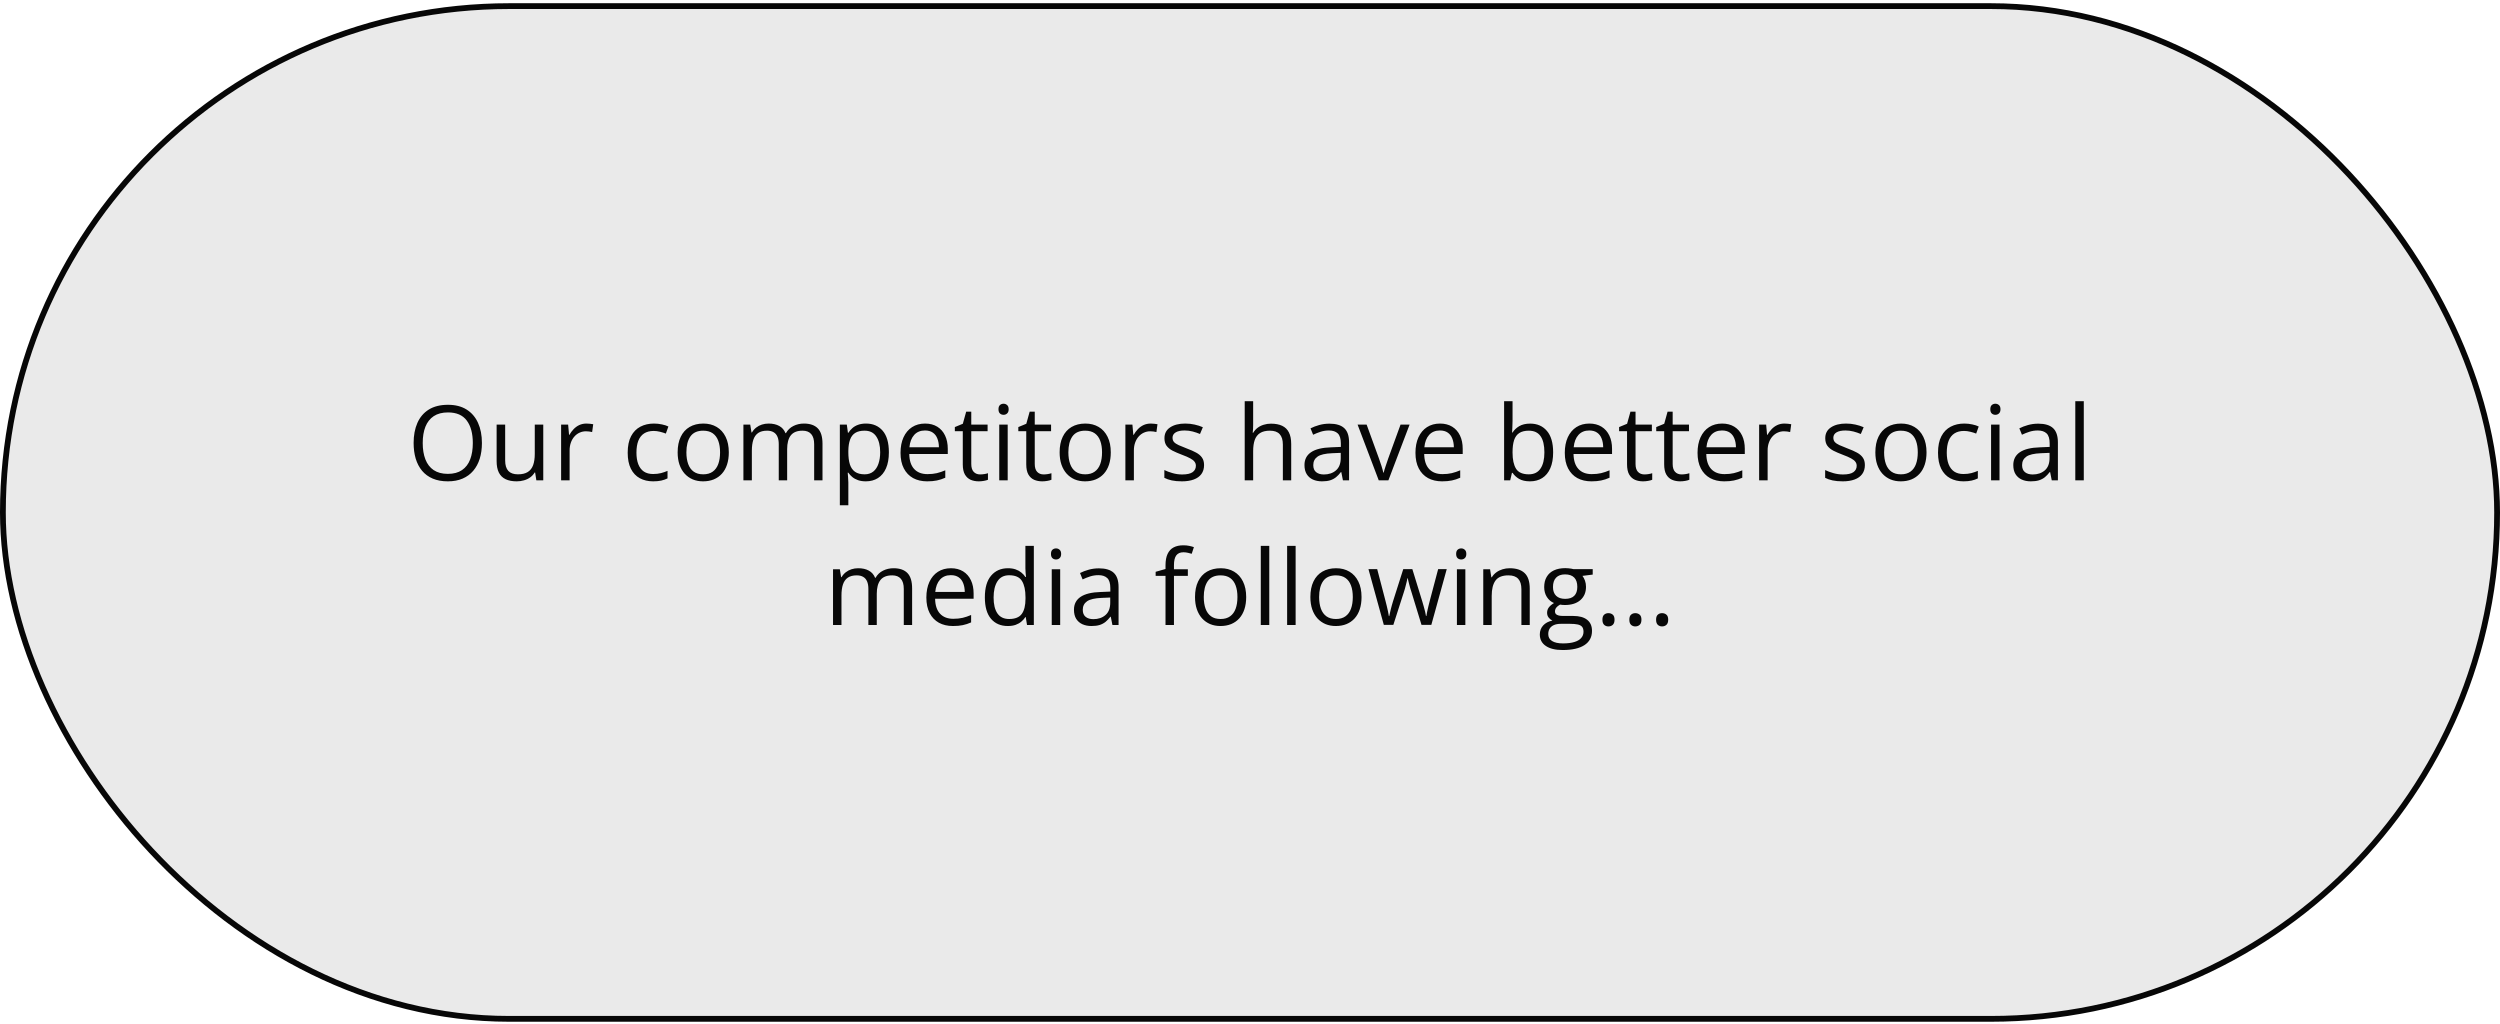 <?xml version="1.0" encoding="UTF-8"?> <svg xmlns="http://www.w3.org/2000/svg" width="432" height="177" viewBox="0 0 432 177" fill="none"> <rect x="0.5" y="1.057" width="431" height="175" rx="87.5" fill="#EAEAEA" stroke="#070707"></rect> <path d="M83.276 76.558C83.276 77.548 83.15 78.45 82.898 79.265C82.647 80.073 82.272 80.77 81.773 81.356C81.281 81.936 80.669 82.385 79.936 82.701C79.204 83.018 78.355 83.176 77.388 83.176C76.392 83.176 75.522 83.018 74.777 82.701C74.039 82.385 73.424 81.934 72.932 81.348C72.445 80.762 72.079 80.061 71.833 79.247C71.593 78.433 71.473 77.53 71.473 76.54C71.473 75.228 71.689 74.076 72.123 73.086C72.557 72.096 73.213 71.325 74.092 70.774C74.977 70.224 76.084 69.948 77.414 69.948C78.686 69.948 79.755 70.221 80.622 70.766C81.495 71.311 82.154 72.078 82.6 73.068C83.051 74.053 83.276 75.216 83.276 76.558ZM73.046 76.558C73.046 77.647 73.201 78.591 73.512 79.388C73.822 80.185 74.297 80.8 74.936 81.233C75.58 81.667 76.397 81.884 77.388 81.884C78.384 81.884 79.198 81.667 79.831 81.233C80.47 80.8 80.941 80.185 81.246 79.388C81.551 78.591 81.703 77.647 81.703 76.558C81.703 74.899 81.355 73.605 80.657 72.673C79.966 71.735 78.885 71.267 77.414 71.267C76.418 71.267 75.598 71.481 74.953 71.908C74.309 72.336 73.828 72.945 73.512 73.736C73.201 74.522 73.046 75.462 73.046 76.558ZM93.876 73.367V83H92.681L92.47 81.647H92.391C92.191 81.981 91.934 82.262 91.617 82.49C91.301 82.719 90.943 82.889 90.545 83C90.152 83.117 89.733 83.176 89.288 83.176C88.526 83.176 87.888 83.053 87.372 82.807C86.856 82.561 86.467 82.18 86.203 81.664C85.945 81.148 85.816 80.486 85.816 79.678V73.367H87.293V79.572C87.293 80.375 87.475 80.976 87.838 81.374C88.201 81.767 88.755 81.963 89.499 81.963C90.214 81.963 90.782 81.828 91.204 81.559C91.632 81.289 91.939 80.894 92.127 80.372C92.314 79.845 92.408 79.2 92.408 78.439V73.367H93.876ZM101.338 73.191C101.531 73.191 101.733 73.203 101.944 73.227C102.155 73.244 102.343 73.27 102.507 73.306L102.322 74.659C102.164 74.618 101.988 74.586 101.795 74.562C101.602 74.539 101.42 74.527 101.25 74.527C100.863 74.527 100.497 74.606 100.151 74.765C99.811 74.917 99.513 75.14 99.255 75.433C98.997 75.72 98.795 76.068 98.648 76.478C98.502 76.883 98.429 77.334 98.429 77.832V83H96.961V73.367H98.174L98.332 75.143H98.394C98.593 74.785 98.833 74.46 99.114 74.167C99.395 73.868 99.721 73.631 100.09 73.455C100.465 73.279 100.881 73.191 101.338 73.191ZM112.86 83.176C111.993 83.176 111.229 82.997 110.566 82.64C109.904 82.282 109.389 81.737 109.02 81.005C108.65 80.272 108.466 79.35 108.466 78.236C108.466 77.07 108.659 76.118 109.046 75.38C109.438 74.636 109.978 74.085 110.663 73.728C111.349 73.37 112.128 73.191 113.001 73.191C113.481 73.191 113.944 73.241 114.39 73.341C114.841 73.435 115.21 73.555 115.497 73.701L115.058 74.923C114.765 74.806 114.425 74.7 114.038 74.606C113.657 74.513 113.3 74.466 112.966 74.466C112.298 74.466 111.741 74.609 111.296 74.897C110.856 75.184 110.525 75.606 110.303 76.162C110.086 76.719 109.978 77.404 109.978 78.219C109.978 78.998 110.083 79.663 110.294 80.214C110.511 80.765 110.83 81.186 111.252 81.48C111.68 81.767 112.213 81.91 112.852 81.91C113.361 81.91 113.821 81.857 114.231 81.752C114.642 81.641 115.014 81.512 115.348 81.365V82.666C115.025 82.83 114.665 82.956 114.267 83.044C113.874 83.132 113.405 83.176 112.86 83.176ZM125.938 78.166C125.938 78.957 125.836 79.663 125.631 80.284C125.426 80.905 125.13 81.43 124.743 81.857C124.356 82.285 123.888 82.613 123.337 82.842C122.792 83.064 122.174 83.176 121.482 83.176C120.838 83.176 120.246 83.064 119.707 82.842C119.174 82.613 118.711 82.285 118.318 81.857C117.932 81.43 117.63 80.905 117.413 80.284C117.202 79.663 117.097 78.957 117.097 78.166C117.097 77.111 117.275 76.215 117.633 75.477C117.99 74.732 118.5 74.167 119.162 73.78C119.83 73.388 120.624 73.191 121.544 73.191C122.423 73.191 123.19 73.388 123.847 73.78C124.509 74.173 125.021 74.741 125.385 75.485C125.754 76.224 125.938 77.117 125.938 78.166ZM118.608 78.166C118.608 78.939 118.711 79.61 118.916 80.179C119.121 80.747 119.438 81.186 119.865 81.497C120.293 81.808 120.844 81.963 121.518 81.963C122.186 81.963 122.733 81.808 123.161 81.497C123.595 81.186 123.914 80.747 124.119 80.179C124.324 79.61 124.427 78.939 124.427 78.166C124.427 77.398 124.324 76.736 124.119 76.18C123.914 75.617 123.598 75.184 123.17 74.879C122.742 74.574 122.188 74.422 121.509 74.422C120.507 74.422 119.771 74.753 119.303 75.415C118.84 76.077 118.608 76.994 118.608 78.166ZM138.92 73.191C139.98 73.191 140.78 73.47 141.319 74.026C141.858 74.577 142.128 75.465 142.128 76.689V83H140.687V76.76C140.687 75.981 140.517 75.397 140.177 75.011C139.843 74.618 139.345 74.422 138.683 74.422C137.751 74.422 137.074 74.691 136.652 75.231C136.23 75.769 136.02 76.564 136.02 77.612V83H134.569V76.76C134.569 76.238 134.493 75.805 134.341 75.459C134.194 75.113 133.972 74.856 133.673 74.686C133.38 74.51 133.008 74.422 132.557 74.422C131.918 74.422 131.405 74.554 131.019 74.817C130.632 75.081 130.351 75.474 130.175 75.995C130.005 76.511 129.92 77.147 129.92 77.902V83H128.461V73.367H129.639L129.858 74.73H129.938C130.131 74.395 130.374 74.114 130.667 73.886C130.96 73.657 131.288 73.484 131.651 73.367C132.015 73.25 132.401 73.191 132.812 73.191C133.544 73.191 134.156 73.329 134.648 73.605C135.146 73.874 135.507 74.287 135.73 74.844H135.809C136.125 74.287 136.559 73.874 137.109 73.605C137.66 73.329 138.264 73.191 138.92 73.191ZM149.651 73.191C150.853 73.191 151.811 73.605 152.525 74.431C153.24 75.257 153.598 76.499 153.598 78.157C153.598 79.253 153.434 80.173 153.105 80.917C152.777 81.661 152.314 82.224 151.717 82.605C151.125 82.985 150.425 83.176 149.616 83.176C149.106 83.176 148.658 83.108 148.271 82.974C147.885 82.839 147.554 82.657 147.278 82.429C147.003 82.2 146.774 81.951 146.593 81.682H146.487C146.505 81.91 146.525 82.186 146.549 82.508C146.578 82.83 146.593 83.111 146.593 83.352V87.307H145.125V73.367H146.329L146.522 74.791H146.593C146.78 74.498 147.009 74.231 147.278 73.991C147.548 73.745 147.876 73.552 148.263 73.411C148.655 73.265 149.118 73.191 149.651 73.191ZM149.396 74.422C148.729 74.422 148.189 74.551 147.779 74.809C147.375 75.066 147.079 75.453 146.892 75.969C146.704 76.478 146.605 77.12 146.593 77.894V78.175C146.593 78.989 146.681 79.678 146.856 80.24C147.038 80.803 147.334 81.231 147.744 81.523C148.16 81.816 148.717 81.963 149.414 81.963C150.012 81.963 150.51 81.802 150.908 81.48C151.307 81.157 151.603 80.709 151.796 80.135C151.995 79.555 152.095 78.89 152.095 78.14C152.095 77.003 151.872 76.101 151.427 75.433C150.987 74.759 150.311 74.422 149.396 74.422ZM159.855 73.191C160.676 73.191 161.379 73.373 161.965 73.736C162.551 74.1 162.999 74.609 163.31 75.266C163.62 75.916 163.775 76.678 163.775 77.551V78.456H157.122C157.14 79.587 157.421 80.448 157.966 81.04C158.511 81.632 159.278 81.928 160.269 81.928C160.878 81.928 161.417 81.872 161.886 81.761C162.355 81.649 162.841 81.485 163.345 81.269V82.552C162.858 82.769 162.375 82.927 161.895 83.026C161.42 83.126 160.857 83.176 160.207 83.176C159.281 83.176 158.473 82.988 157.781 82.613C157.096 82.232 156.563 81.676 156.182 80.943C155.801 80.211 155.61 79.314 155.61 78.254C155.61 77.217 155.783 76.32 156.129 75.564C156.48 74.803 156.973 74.217 157.605 73.807C158.244 73.397 158.994 73.191 159.855 73.191ZM159.838 74.387C159.059 74.387 158.438 74.642 157.975 75.151C157.512 75.661 157.236 76.373 157.148 77.287H162.246C162.24 76.713 162.149 76.209 161.974 75.775C161.804 75.336 161.543 74.996 161.191 74.756C160.84 74.51 160.389 74.387 159.838 74.387ZM169.365 81.981C169.605 81.981 169.852 81.96 170.104 81.919C170.355 81.878 170.561 81.828 170.719 81.769V82.903C170.549 82.98 170.312 83.044 170.007 83.097C169.708 83.149 169.415 83.176 169.128 83.176C168.618 83.176 168.155 83.088 167.739 82.912C167.323 82.731 166.989 82.426 166.737 81.998C166.491 81.57 166.368 80.978 166.368 80.223V74.51H164.997V73.798L166.377 73.227L166.957 71.135H167.836V73.367H170.657V74.51H167.836V80.179C167.836 80.782 167.974 81.233 168.249 81.532C168.53 81.831 168.902 81.981 169.365 81.981ZM174.129 73.367V83H172.67V73.367H174.129ZM173.417 69.764C173.657 69.764 173.862 69.843 174.032 70.001C174.208 70.153 174.296 70.394 174.296 70.722C174.296 71.044 174.208 71.284 174.032 71.442C173.862 71.601 173.657 71.68 173.417 71.68C173.165 71.68 172.954 71.601 172.784 71.442C172.62 71.284 172.538 71.044 172.538 70.722C172.538 70.394 172.62 70.153 172.784 70.001C172.954 69.843 173.165 69.764 173.417 69.764ZM180.334 81.981C180.574 81.981 180.82 81.96 181.072 81.919C181.324 81.878 181.529 81.828 181.688 81.769V82.903C181.518 82.98 181.28 83.044 180.976 83.097C180.677 83.149 180.384 83.176 180.097 83.176C179.587 83.176 179.124 83.088 178.708 82.912C178.292 82.731 177.958 82.426 177.706 81.998C177.46 81.57 177.337 80.978 177.337 80.223V74.51H175.966V73.798L177.346 73.227L177.926 71.135H178.805V73.367H181.626V74.51H178.805V80.179C178.805 80.782 178.942 81.233 179.218 81.532C179.499 81.831 179.871 81.981 180.334 81.981ZM191.944 78.166C191.944 78.957 191.842 79.663 191.637 80.284C191.432 80.905 191.136 81.43 190.749 81.857C190.362 82.285 189.894 82.613 189.343 82.842C188.798 83.064 188.18 83.176 187.488 83.176C186.844 83.176 186.252 83.064 185.713 82.842C185.18 82.613 184.717 82.285 184.324 81.857C183.938 81.43 183.636 80.905 183.419 80.284C183.208 79.663 183.103 78.957 183.103 78.166C183.103 77.111 183.281 76.215 183.639 75.477C183.996 74.732 184.506 74.167 185.168 73.78C185.836 73.388 186.63 73.191 187.55 73.191C188.429 73.191 189.196 73.388 189.853 73.78C190.515 74.173 191.027 74.741 191.391 75.485C191.76 76.224 191.944 77.117 191.944 78.166ZM184.614 78.166C184.614 78.939 184.717 79.61 184.922 80.179C185.127 80.747 185.443 81.186 185.871 81.497C186.299 81.808 186.85 81.963 187.523 81.963C188.191 81.963 188.739 81.808 189.167 81.497C189.601 81.186 189.92 80.747 190.125 80.179C190.33 79.61 190.433 78.939 190.433 78.166C190.433 77.398 190.33 76.736 190.125 76.18C189.92 75.617 189.604 75.184 189.176 74.879C188.748 74.574 188.194 74.422 187.515 74.422C186.513 74.422 185.777 74.753 185.309 75.415C184.846 76.077 184.614 76.994 184.614 78.166ZM198.844 73.191C199.037 73.191 199.239 73.203 199.45 73.227C199.661 73.244 199.849 73.27 200.013 73.306L199.828 74.659C199.67 74.618 199.494 74.586 199.301 74.562C199.107 74.539 198.926 74.527 198.756 74.527C198.369 74.527 198.003 74.606 197.657 74.765C197.317 74.917 197.019 75.14 196.761 75.433C196.503 75.72 196.301 76.068 196.154 76.478C196.008 76.883 195.935 77.334 195.935 77.832V83H194.467V73.367H195.68L195.838 75.143H195.899C196.099 74.785 196.339 74.46 196.62 74.167C196.901 73.868 197.227 73.631 197.596 73.455C197.971 73.279 198.387 73.191 198.844 73.191ZM208.063 80.363C208.063 80.978 207.908 81.497 207.598 81.919C207.293 82.335 206.854 82.648 206.279 82.859C205.711 83.07 205.031 83.176 204.24 83.176C203.566 83.176 202.983 83.123 202.491 83.018C201.999 82.912 201.568 82.763 201.199 82.569V81.225C201.592 81.418 202.061 81.594 202.605 81.752C203.15 81.91 203.707 81.989 204.275 81.989C205.107 81.989 205.711 81.855 206.086 81.585C206.461 81.315 206.648 80.949 206.648 80.486C206.648 80.223 206.572 79.991 206.42 79.792C206.273 79.587 206.024 79.391 205.673 79.203C205.321 79.01 204.835 78.799 204.214 78.57C203.599 78.336 203.065 78.105 202.614 77.876C202.169 77.642 201.823 77.357 201.577 77.023C201.337 76.689 201.217 76.256 201.217 75.723C201.217 74.908 201.545 74.284 202.201 73.851C202.863 73.411 203.73 73.191 204.803 73.191C205.383 73.191 205.925 73.25 206.429 73.367C206.938 73.478 207.413 73.631 207.853 73.824L207.36 74.993C206.962 74.823 206.537 74.68 206.086 74.562C205.635 74.445 205.175 74.387 204.706 74.387C204.032 74.387 203.514 74.498 203.15 74.721C202.793 74.943 202.614 75.248 202.614 75.635C202.614 75.934 202.696 76.18 202.86 76.373C203.03 76.566 203.3 76.748 203.669 76.918C204.038 77.088 204.524 77.287 205.128 77.516C205.731 77.738 206.253 77.97 206.692 78.21C207.132 78.444 207.469 78.731 207.703 79.071C207.943 79.405 208.063 79.836 208.063 80.363ZM216.545 69.324V73.411C216.545 73.645 216.539 73.883 216.527 74.123C216.516 74.357 216.495 74.574 216.466 74.773H216.563C216.762 74.434 217.014 74.149 217.318 73.921C217.629 73.686 217.98 73.511 218.373 73.394C218.766 73.27 219.182 73.209 219.621 73.209C220.395 73.209 221.039 73.332 221.555 73.578C222.076 73.824 222.466 74.205 222.724 74.721C222.987 75.236 223.119 75.904 223.119 76.725V83H221.678V76.821C221.678 76.019 221.493 75.418 221.124 75.019C220.761 74.621 220.201 74.422 219.445 74.422C218.73 74.422 218.159 74.56 217.731 74.835C217.31 75.105 217.005 75.503 216.817 76.03C216.636 76.558 216.545 77.202 216.545 77.964V83H215.086V69.324H216.545ZM229.729 73.209C230.877 73.209 231.729 73.467 232.286 73.982C232.843 74.498 233.121 75.321 233.121 76.452V83H232.058L231.776 81.576H231.706C231.437 81.928 231.155 82.224 230.862 82.464C230.569 82.698 230.229 82.877 229.843 83C229.462 83.117 228.993 83.176 228.437 83.176C227.851 83.176 227.329 83.073 226.872 82.868C226.421 82.663 226.063 82.353 225.8 81.936C225.542 81.52 225.413 80.993 225.413 80.355C225.413 79.394 225.794 78.655 226.556 78.14C227.317 77.624 228.478 77.343 230.036 77.296L231.697 77.226V76.637C231.697 75.805 231.519 75.222 231.161 74.888C230.804 74.554 230.3 74.387 229.649 74.387C229.146 74.387 228.665 74.46 228.208 74.606C227.751 74.753 227.317 74.926 226.907 75.125L226.459 74.018C226.893 73.795 227.391 73.605 227.953 73.446C228.516 73.288 229.107 73.209 229.729 73.209ZM231.68 78.254L230.212 78.315C229.011 78.362 228.164 78.559 227.672 78.904C227.18 79.25 226.934 79.739 226.934 80.372C226.934 80.923 227.101 81.33 227.435 81.594C227.769 81.857 228.211 81.989 228.762 81.989C229.617 81.989 230.317 81.752 230.862 81.277C231.407 80.803 231.68 80.091 231.68 79.142V78.254ZM238.245 83L234.589 73.367H236.153L238.271 79.194C238.418 79.593 238.567 80.032 238.72 80.513C238.872 80.993 238.978 81.38 239.036 81.673H239.098C239.168 81.38 239.285 80.993 239.449 80.513C239.613 80.026 239.763 79.587 239.897 79.194L242.016 73.367H243.58L239.915 83H238.245ZM248.836 73.191C249.656 73.191 250.359 73.373 250.945 73.736C251.531 74.1 251.979 74.609 252.29 75.266C252.601 75.916 252.756 76.678 252.756 77.551V78.456H246.103C246.12 79.587 246.401 80.448 246.946 81.04C247.491 81.632 248.259 81.928 249.249 81.928C249.858 81.928 250.397 81.872 250.866 81.761C251.335 81.649 251.821 81.485 252.325 81.269V82.552C251.839 82.769 251.355 82.927 250.875 83.026C250.4 83.126 249.838 83.176 249.188 83.176C248.262 83.176 247.453 82.988 246.762 82.613C246.076 82.232 245.543 81.676 245.162 80.943C244.781 80.211 244.591 79.314 244.591 78.254C244.591 77.217 244.764 76.32 245.109 75.564C245.461 74.803 245.953 74.217 246.586 73.807C247.225 73.397 247.975 73.191 248.836 73.191ZM248.818 74.387C248.039 74.387 247.418 74.642 246.955 75.151C246.492 75.661 246.217 76.373 246.129 77.287H251.227C251.221 76.713 251.13 76.209 250.954 75.775C250.784 75.336 250.523 74.996 250.172 74.756C249.82 74.51 249.369 74.387 248.818 74.387ZM261.369 69.324V72.743C261.369 73.136 261.357 73.517 261.334 73.886C261.316 74.255 261.302 74.542 261.29 74.747H261.369C261.633 74.314 262.014 73.947 262.512 73.648C263.01 73.35 263.646 73.2 264.419 73.2C265.626 73.2 266.587 73.619 267.302 74.457C268.022 75.289 268.383 76.528 268.383 78.175C268.383 79.259 268.219 80.173 267.891 80.917C267.563 81.661 267.1 82.224 266.502 82.605C265.904 82.985 265.198 83.176 264.384 83.176C263.622 83.176 262.995 83.035 262.503 82.754C262.017 82.467 261.642 82.118 261.378 81.708H261.264L260.965 83H259.91V69.324H261.369ZM264.182 74.422C263.484 74.422 262.931 74.56 262.521 74.835C262.11 75.105 261.814 75.515 261.633 76.065C261.457 76.61 261.369 77.302 261.369 78.14V78.219C261.369 79.432 261.571 80.36 261.976 81.005C262.38 81.644 263.115 81.963 264.182 81.963C265.078 81.963 265.749 81.635 266.194 80.978C266.646 80.322 266.871 79.385 266.871 78.166C266.871 76.924 266.648 75.989 266.203 75.362C265.764 74.735 265.09 74.422 264.182 74.422ZM274.641 73.191C275.461 73.191 276.164 73.373 276.75 73.736C277.336 74.1 277.784 74.609 278.095 75.266C278.405 75.916 278.561 76.678 278.561 77.551V78.456H271.907C271.925 79.587 272.206 80.448 272.751 81.04C273.296 81.632 274.063 81.928 275.054 81.928C275.663 81.928 276.202 81.872 276.671 81.761C277.14 81.649 277.626 81.485 278.13 81.269V82.552C277.644 82.769 277.16 82.927 276.68 83.026C276.205 83.126 275.643 83.176 274.992 83.176C274.066 83.176 273.258 82.988 272.566 82.613C271.881 82.232 271.348 81.676 270.967 80.943C270.586 80.211 270.396 79.314 270.396 78.254C270.396 77.217 270.568 76.32 270.914 75.564C271.266 74.803 271.758 74.217 272.391 73.807C273.029 73.397 273.779 73.191 274.641 73.191ZM274.623 74.387C273.844 74.387 273.223 74.642 272.76 75.151C272.297 75.661 272.021 76.373 271.934 77.287H277.031C277.025 76.713 276.935 76.209 276.759 75.775C276.589 75.336 276.328 74.996 275.977 74.756C275.625 74.51 275.174 74.387 274.623 74.387ZM284.15 81.981C284.391 81.981 284.637 81.96 284.889 81.919C285.141 81.878 285.346 81.828 285.504 81.769V82.903C285.334 82.98 285.097 83.044 284.792 83.097C284.493 83.149 284.2 83.176 283.913 83.176C283.403 83.176 282.94 83.088 282.524 82.912C282.108 82.731 281.774 82.426 281.522 81.998C281.276 81.57 281.153 80.978 281.153 80.223V74.51H279.782V73.798L281.162 73.227L281.742 71.135H282.621V73.367H285.442V74.51H282.621V80.179C282.621 80.782 282.759 81.233 283.034 81.532C283.315 81.831 283.688 81.981 284.15 81.981ZM290.566 81.981C290.807 81.981 291.053 81.96 291.305 81.919C291.557 81.878 291.762 81.828 291.92 81.769V82.903C291.75 82.98 291.513 83.044 291.208 83.097C290.909 83.149 290.616 83.176 290.329 83.176C289.819 83.176 289.356 83.088 288.94 82.912C288.524 82.731 288.19 82.426 287.938 81.998C287.692 81.57 287.569 80.978 287.569 80.223V74.51H286.198V73.798L287.578 73.227L288.158 71.135H289.037V73.367H291.858V74.51H289.037V80.179C289.037 80.782 289.175 81.233 289.45 81.532C289.731 81.831 290.104 81.981 290.566 81.981ZM297.58 73.191C298.4 73.191 299.104 73.373 299.689 73.736C300.275 74.1 300.724 74.609 301.034 75.266C301.345 75.916 301.5 76.678 301.5 77.551V78.456H294.847C294.864 79.587 295.146 80.448 295.69 81.04C296.235 81.632 297.003 81.928 297.993 81.928C298.603 81.928 299.142 81.872 299.61 81.761C300.079 81.649 300.565 81.485 301.069 81.269V82.552C300.583 82.769 300.1 82.927 299.619 83.026C299.145 83.126 298.582 83.176 297.932 83.176C297.006 83.176 296.197 82.988 295.506 82.613C294.82 82.232 294.287 81.676 293.906 80.943C293.525 80.211 293.335 79.314 293.335 78.254C293.335 77.217 293.508 76.32 293.854 75.564C294.205 74.803 294.697 74.217 295.33 73.807C295.969 73.397 296.719 73.191 297.58 73.191ZM297.563 74.387C296.783 74.387 296.162 74.642 295.699 75.151C295.236 75.661 294.961 76.373 294.873 77.287H299.971C299.965 76.713 299.874 76.209 299.698 75.775C299.528 75.336 299.268 74.996 298.916 74.756C298.564 74.51 298.113 74.387 297.563 74.387ZM308.355 73.191C308.549 73.191 308.751 73.203 308.962 73.227C309.173 73.244 309.36 73.27 309.524 73.306L309.34 74.659C309.182 74.618 309.006 74.586 308.812 74.562C308.619 74.539 308.437 74.527 308.268 74.527C307.881 74.527 307.515 74.606 307.169 74.765C306.829 74.917 306.53 75.14 306.272 75.433C306.015 75.72 305.812 76.068 305.666 76.478C305.52 76.883 305.446 77.334 305.446 77.832V83H303.979V73.367H305.191L305.35 75.143H305.411C305.61 74.785 305.851 74.46 306.132 74.167C306.413 73.868 306.738 73.631 307.107 73.455C307.482 73.279 307.898 73.191 308.355 73.191ZM322.251 80.363C322.251 80.978 322.096 81.497 321.785 81.919C321.48 82.335 321.041 82.648 320.467 82.859C319.898 83.07 319.219 83.176 318.428 83.176C317.754 83.176 317.171 83.123 316.679 83.018C316.187 82.912 315.756 82.763 315.387 82.569V81.225C315.779 81.418 316.248 81.594 316.793 81.752C317.338 81.91 317.895 81.989 318.463 81.989C319.295 81.989 319.898 81.855 320.273 81.585C320.648 81.315 320.836 80.949 320.836 80.486C320.836 80.223 320.76 79.991 320.607 79.792C320.461 79.587 320.212 79.391 319.86 79.203C319.509 79.01 319.022 78.799 318.401 78.57C317.786 78.336 317.253 78.105 316.802 77.876C316.356 77.642 316.011 77.357 315.765 77.023C315.524 76.689 315.404 76.256 315.404 75.723C315.404 74.908 315.732 74.284 316.389 73.851C317.051 73.411 317.918 73.191 318.99 73.191C319.57 73.191 320.112 73.25 320.616 73.367C321.126 73.478 321.601 73.631 322.04 73.824L321.548 74.993C321.149 74.823 320.725 74.68 320.273 74.562C319.822 74.445 319.362 74.387 318.894 74.387C318.22 74.387 317.701 74.498 317.338 74.721C316.98 74.943 316.802 75.248 316.802 75.635C316.802 75.934 316.884 76.18 317.048 76.373C317.218 76.566 317.487 76.748 317.856 76.918C318.226 77.088 318.712 77.287 319.315 77.516C319.919 77.738 320.44 77.97 320.88 78.21C321.319 78.444 321.656 78.731 321.891 79.071C322.131 79.405 322.251 79.836 322.251 80.363ZM332.903 78.166C332.903 78.957 332.801 79.663 332.596 80.284C332.391 80.905 332.095 81.43 331.708 81.857C331.321 82.285 330.853 82.613 330.302 82.842C329.757 83.064 329.139 83.176 328.447 83.176C327.803 83.176 327.211 83.064 326.672 82.842C326.139 82.613 325.676 82.285 325.283 81.857C324.896 81.43 324.595 80.905 324.378 80.284C324.167 79.663 324.062 78.957 324.062 78.166C324.062 77.111 324.24 76.215 324.598 75.477C324.955 74.732 325.465 74.167 326.127 73.78C326.795 73.388 327.589 73.191 328.509 73.191C329.388 73.191 330.155 73.388 330.812 73.78C331.474 74.173 331.986 74.741 332.35 75.485C332.719 76.224 332.903 77.117 332.903 78.166ZM325.573 78.166C325.573 78.939 325.676 79.61 325.881 80.179C326.086 80.747 326.402 81.186 326.83 81.497C327.258 81.808 327.809 81.963 328.482 81.963C329.15 81.963 329.698 81.808 330.126 81.497C330.56 81.186 330.879 80.747 331.084 80.179C331.289 79.61 331.392 78.939 331.392 78.166C331.392 77.398 331.289 76.736 331.084 76.18C330.879 75.617 330.562 75.184 330.135 74.879C329.707 74.574 329.153 74.422 328.474 74.422C327.472 74.422 326.736 74.753 326.268 75.415C325.805 76.077 325.573 76.994 325.573 78.166ZM339.284 83.176C338.417 83.176 337.652 82.997 336.99 82.64C336.328 82.282 335.812 81.737 335.443 81.005C335.074 80.272 334.89 79.35 334.89 78.236C334.89 77.07 335.083 76.118 335.47 75.38C335.862 74.636 336.401 74.085 337.087 73.728C337.772 73.37 338.552 73.191 339.425 73.191C339.905 73.191 340.368 73.241 340.813 73.341C341.265 73.435 341.634 73.555 341.921 73.701L341.481 74.923C341.188 74.806 340.849 74.7 340.462 74.606C340.081 74.513 339.724 74.466 339.39 74.466C338.722 74.466 338.165 74.609 337.72 74.897C337.28 75.184 336.949 75.606 336.727 76.162C336.51 76.719 336.401 77.404 336.401 78.219C336.401 78.998 336.507 79.663 336.718 80.214C336.935 80.765 337.254 81.186 337.676 81.48C338.103 81.767 338.637 81.91 339.275 81.91C339.785 81.91 340.245 81.857 340.655 81.752C341.065 81.641 341.437 81.512 341.771 81.365V82.666C341.449 82.83 341.089 82.956 340.69 83.044C340.298 83.132 339.829 83.176 339.284 83.176ZM345.516 73.367V83H344.057V73.367H345.516ZM344.804 69.764C345.044 69.764 345.249 69.843 345.419 70.001C345.595 70.153 345.683 70.394 345.683 70.722C345.683 71.044 345.595 71.284 345.419 71.442C345.249 71.601 345.044 71.68 344.804 71.68C344.552 71.68 344.341 71.601 344.171 71.442C344.007 71.284 343.925 71.044 343.925 70.722C343.925 70.394 344.007 70.153 344.171 70.001C344.341 69.843 344.552 69.764 344.804 69.764ZM352.213 73.209C353.361 73.209 354.214 73.467 354.77 73.982C355.327 74.498 355.605 75.321 355.605 76.452V83H354.542L354.261 81.576H354.19C353.921 81.928 353.64 82.224 353.347 82.464C353.054 82.698 352.714 82.877 352.327 83C351.946 83.117 351.478 83.176 350.921 83.176C350.335 83.176 349.813 83.073 349.356 82.868C348.905 82.663 348.548 82.353 348.284 81.936C348.026 81.52 347.897 80.993 347.897 80.355C347.897 79.394 348.278 78.655 349.04 78.14C349.802 77.624 350.962 77.343 352.52 77.296L354.182 77.226V76.637C354.182 75.805 354.003 75.222 353.645 74.888C353.288 74.554 352.784 74.387 352.134 74.387C351.63 74.387 351.149 74.46 350.692 74.606C350.235 74.753 349.802 74.926 349.392 75.125L348.943 74.018C349.377 73.795 349.875 73.605 350.437 73.446C351 73.288 351.592 73.209 352.213 73.209ZM354.164 78.254L352.696 78.315C351.495 78.362 350.648 78.559 350.156 78.904C349.664 79.25 349.418 79.739 349.418 80.372C349.418 80.923 349.585 81.33 349.919 81.594C350.253 81.857 350.695 81.989 351.246 81.989C352.102 81.989 352.802 81.752 353.347 81.277C353.892 80.803 354.164 80.091 354.164 79.142V78.254ZM360.079 83H358.611V69.324H360.079V83ZM154.406 98.191C155.467 98.191 156.267 98.47 156.806 99.026C157.345 99.577 157.614 100.465 157.614 101.689V108H156.173V101.76C156.173 100.98 156.003 100.397 155.663 100.011C155.329 99.618 154.831 99.422 154.169 99.422C153.237 99.422 152.561 99.691 152.139 100.23C151.717 100.77 151.506 101.563 151.506 102.612V108H150.056V101.76C150.056 101.238 149.98 100.805 149.827 100.459C149.681 100.113 149.458 99.856 149.159 99.686C148.866 99.51 148.494 99.422 148.043 99.422C147.404 99.422 146.892 99.554 146.505 99.817C146.118 100.081 145.837 100.474 145.661 100.995C145.491 101.511 145.406 102.146 145.406 102.902V108H143.947V98.367H145.125L145.345 99.73H145.424C145.617 99.395 145.86 99.114 146.153 98.886C146.446 98.657 146.774 98.484 147.138 98.367C147.501 98.25 147.888 98.191 148.298 98.191C149.03 98.191 149.643 98.329 150.135 98.605C150.633 98.874 150.993 99.287 151.216 99.844H151.295C151.611 99.287 152.045 98.874 152.596 98.605C153.146 98.329 153.75 98.191 154.406 98.191ZM164.32 98.191C165.141 98.191 165.844 98.373 166.43 98.736C167.016 99.1 167.464 99.609 167.774 100.266C168.085 100.916 168.24 101.678 168.24 102.551V103.456H161.587C161.605 104.587 161.886 105.448 162.431 106.04C162.976 106.632 163.743 106.928 164.733 106.928C165.343 106.928 165.882 106.872 166.351 106.761C166.819 106.649 167.306 106.485 167.81 106.269V107.552C167.323 107.769 166.84 107.927 166.359 108.026C165.885 108.126 165.322 108.176 164.672 108.176C163.746 108.176 162.938 107.988 162.246 107.613C161.561 107.232 161.027 106.676 160.646 105.943C160.266 105.211 160.075 104.314 160.075 103.254C160.075 102.217 160.248 101.32 160.594 100.564C160.945 99.803 161.438 99.217 162.07 98.807C162.709 98.397 163.459 98.191 164.32 98.191ZM164.303 99.387C163.523 99.387 162.902 99.642 162.439 100.151C161.977 100.661 161.701 101.373 161.613 102.287H166.711C166.705 101.713 166.614 101.209 166.438 100.775C166.269 100.336 166.008 99.996 165.656 99.756C165.305 99.51 164.854 99.387 164.303 99.387ZM174.146 108.176C172.928 108.176 171.961 107.76 171.246 106.928C170.537 106.096 170.183 104.859 170.183 103.219C170.183 101.561 170.546 100.31 171.272 99.466C171.999 98.616 172.966 98.191 174.173 98.191C174.683 98.191 175.128 98.259 175.509 98.394C175.89 98.528 176.218 98.71 176.493 98.939C176.769 99.161 177 99.416 177.188 99.703H177.293C177.27 99.522 177.246 99.272 177.223 98.956C177.199 98.64 177.188 98.382 177.188 98.183V94.324H178.646V108H177.469L177.249 106.629H177.188C177.006 106.916 176.774 107.177 176.493 107.411C176.218 107.646 175.887 107.833 175.5 107.974C175.119 108.108 174.668 108.176 174.146 108.176ZM174.375 106.963C175.406 106.963 176.136 106.67 176.563 106.084C176.991 105.498 177.205 104.628 177.205 103.474V103.21C177.205 101.985 177 101.045 176.59 100.389C176.186 99.732 175.447 99.404 174.375 99.404C173.479 99.404 172.808 99.75 172.362 100.441C171.917 101.127 171.694 102.064 171.694 103.254C171.694 104.437 171.914 105.352 172.354 105.996C172.799 106.641 173.473 106.963 174.375 106.963ZM183.199 98.367V108H181.74V98.367H183.199ZM182.487 94.764C182.728 94.764 182.933 94.843 183.103 95.001C183.278 95.153 183.366 95.394 183.366 95.722C183.366 96.044 183.278 96.284 183.103 96.442C182.933 96.601 182.728 96.68 182.487 96.68C182.235 96.68 182.024 96.601 181.854 96.442C181.69 96.284 181.608 96.044 181.608 95.722C181.608 95.394 181.69 95.153 181.854 95.001C182.024 94.843 182.235 94.764 182.487 94.764ZM189.896 98.209C191.045 98.209 191.897 98.467 192.454 98.982C193.011 99.498 193.289 100.321 193.289 101.452V108H192.226L191.944 106.576H191.874C191.604 106.928 191.323 107.224 191.03 107.464C190.737 107.698 190.397 107.877 190.011 108C189.63 108.117 189.161 108.176 188.604 108.176C188.019 108.176 187.497 108.073 187.04 107.868C186.589 107.663 186.231 107.353 185.968 106.937C185.71 106.521 185.581 105.993 185.581 105.354C185.581 104.394 185.962 103.655 186.724 103.14C187.485 102.624 188.646 102.343 190.204 102.296L191.865 102.226V101.637C191.865 100.805 191.687 100.222 191.329 99.888C190.972 99.554 190.468 99.387 189.817 99.387C189.313 99.387 188.833 99.46 188.376 99.606C187.919 99.753 187.485 99.926 187.075 100.125L186.627 99.018C187.061 98.795 187.559 98.605 188.121 98.446C188.684 98.288 189.275 98.209 189.896 98.209ZM191.848 103.254L190.38 103.315C189.179 103.362 188.332 103.559 187.84 103.904C187.348 104.25 187.102 104.739 187.102 105.372C187.102 105.923 187.269 106.33 187.603 106.594C187.937 106.857 188.379 106.989 188.93 106.989C189.785 106.989 190.485 106.752 191.03 106.277C191.575 105.803 191.848 105.091 191.848 104.142V103.254ZM205.26 99.51H202.86V108H201.401V99.51H199.696V98.807L201.401 98.323V97.682C201.401 96.873 201.521 96.217 201.762 95.713C202.002 95.203 202.351 94.828 202.808 94.588C203.265 94.348 203.821 94.228 204.478 94.228C204.847 94.228 205.184 94.26 205.488 94.324C205.799 94.389 206.071 94.462 206.306 94.544L205.928 95.695C205.729 95.631 205.503 95.572 205.251 95.519C205.005 95.461 204.753 95.432 204.495 95.432C203.938 95.432 203.525 95.613 203.256 95.977C202.992 96.334 202.86 96.897 202.86 97.664V98.367H205.26V99.51ZM215.341 103.166C215.341 103.957 215.238 104.663 215.033 105.284C214.828 105.905 214.532 106.43 214.146 106.857C213.759 107.285 213.29 107.613 212.739 107.842C212.194 108.064 211.576 108.176 210.885 108.176C210.24 108.176 209.648 108.064 209.109 107.842C208.576 107.613 208.113 107.285 207.721 106.857C207.334 106.43 207.032 105.905 206.815 105.284C206.604 104.663 206.499 103.957 206.499 103.166C206.499 102.111 206.678 101.215 207.035 100.477C207.393 99.732 207.902 99.167 208.564 98.78C209.232 98.388 210.026 98.191 210.946 98.191C211.825 98.191 212.593 98.388 213.249 98.78C213.911 99.173 214.424 99.741 214.787 100.485C215.156 101.224 215.341 102.117 215.341 103.166ZM208.011 103.166C208.011 103.939 208.113 104.61 208.318 105.179C208.523 105.747 208.84 106.187 209.268 106.497C209.695 106.808 210.246 106.963 210.92 106.963C211.588 106.963 212.136 106.808 212.563 106.497C212.997 106.187 213.316 105.747 213.521 105.179C213.727 104.61 213.829 103.939 213.829 103.166C213.829 102.398 213.727 101.736 213.521 101.18C213.316 100.617 213 100.184 212.572 99.879C212.145 99.574 211.591 99.422 210.911 99.422C209.909 99.422 209.174 99.753 208.705 100.415C208.242 101.077 208.011 101.994 208.011 103.166ZM219.331 108H217.863V94.324H219.331V108ZM223.884 108H222.416V94.324H223.884V108ZM235.274 103.166C235.274 103.957 235.172 104.663 234.967 105.284C234.762 105.905 234.466 106.43 234.079 106.857C233.692 107.285 233.224 107.613 232.673 107.842C232.128 108.064 231.51 108.176 230.818 108.176C230.174 108.176 229.582 108.064 229.043 107.842C228.51 107.613 228.047 107.285 227.654 106.857C227.268 106.43 226.966 105.905 226.749 105.284C226.538 104.663 226.433 103.957 226.433 103.166C226.433 102.111 226.611 101.215 226.969 100.477C227.326 99.732 227.836 99.167 228.498 98.78C229.166 98.388 229.96 98.191 230.88 98.191C231.759 98.191 232.526 98.388 233.183 98.78C233.845 99.173 234.357 99.741 234.721 100.485C235.09 101.224 235.274 102.117 235.274 103.166ZM227.944 103.166C227.944 103.939 228.047 104.61 228.252 105.179C228.457 105.747 228.773 106.187 229.201 106.497C229.629 106.808 230.18 106.963 230.854 106.963C231.521 106.963 232.069 106.808 232.497 106.497C232.931 106.187 233.25 105.747 233.455 105.179C233.66 104.61 233.763 103.939 233.763 103.166C233.763 102.398 233.66 101.736 233.455 101.18C233.25 100.617 232.934 100.184 232.506 99.879C232.078 99.574 231.524 99.422 230.845 99.422C229.843 99.422 229.107 99.753 228.639 100.415C228.176 101.077 227.944 101.994 227.944 103.166ZM245.637 107.982L243.923 102.375C243.847 102.135 243.773 101.9 243.703 101.672C243.639 101.437 243.577 101.215 243.519 101.004C243.466 100.787 243.416 100.588 243.369 100.406C243.328 100.219 243.293 100.058 243.264 99.923H243.202C243.179 100.058 243.146 100.219 243.105 100.406C243.064 100.588 243.015 100.787 242.956 101.004C242.903 101.221 242.845 101.449 242.78 101.689C242.716 101.924 242.643 102.161 242.561 102.401L240.768 107.982H239.124L236.47 98.35H237.981L239.37 103.667C239.464 104.019 239.552 104.367 239.634 104.713C239.722 105.053 239.795 105.375 239.854 105.68C239.918 105.979 239.965 106.239 239.994 106.462H240.064C240.1 106.315 240.138 106.14 240.179 105.935C240.226 105.729 240.275 105.513 240.328 105.284C240.387 105.05 240.448 104.818 240.513 104.59C240.577 104.355 240.642 104.136 240.706 103.931L242.481 98.35H244.055L245.769 103.922C245.856 104.203 245.941 104.496 246.023 104.801C246.111 105.105 246.19 105.401 246.261 105.688C246.331 105.97 246.381 106.222 246.41 106.444H246.48C246.504 106.245 246.548 105.999 246.612 105.706C246.677 105.413 246.75 105.091 246.832 104.739C246.92 104.388 247.011 104.03 247.104 103.667L248.511 98.35H249.996L247.333 107.982H245.637ZM253.213 98.367V108H251.754V98.367H253.213ZM252.501 94.764C252.741 94.764 252.946 94.843 253.116 95.001C253.292 95.153 253.38 95.394 253.38 95.722C253.38 96.044 253.292 96.284 253.116 96.442C252.946 96.601 252.741 96.68 252.501 96.68C252.249 96.68 252.038 96.601 251.868 96.442C251.704 96.284 251.622 96.044 251.622 95.722C251.622 95.394 251.704 95.153 251.868 95.001C252.038 94.843 252.249 94.764 252.501 94.764ZM260.868 98.191C262.011 98.191 262.875 98.473 263.461 99.035C264.047 99.592 264.34 100.488 264.34 101.725V108H262.898V101.821C262.898 101.019 262.714 100.418 262.345 100.02C261.981 99.621 261.422 99.422 260.666 99.422C259.6 99.422 258.85 99.724 258.416 100.327C257.982 100.931 257.766 101.807 257.766 102.955V108H256.307V98.367H257.484L257.704 99.756H257.783C257.988 99.416 258.249 99.132 258.565 98.903C258.882 98.669 259.236 98.493 259.629 98.376C260.021 98.253 260.435 98.191 260.868 98.191ZM270.035 112.324C268.77 112.324 267.794 112.087 267.108 111.612C266.423 111.144 266.08 110.484 266.08 109.635C266.08 109.031 266.271 108.516 266.651 108.088C267.038 107.66 267.571 107.376 268.251 107.235C267.999 107.118 267.782 106.942 267.601 106.708C267.425 106.474 267.337 106.204 267.337 105.899C267.337 105.548 267.434 105.24 267.627 104.977C267.826 104.707 268.128 104.449 268.532 104.203C268.028 103.998 267.618 103.652 267.302 103.166C266.991 102.674 266.836 102.103 266.836 101.452C266.836 100.761 266.979 100.172 267.267 99.686C267.554 99.193 267.97 98.818 268.515 98.561C269.06 98.303 269.719 98.174 270.492 98.174C270.662 98.174 270.832 98.183 271.002 98.2C271.178 98.212 271.345 98.232 271.503 98.262C271.661 98.285 271.799 98.314 271.916 98.35H275.221V99.29L273.445 99.51C273.621 99.738 273.768 100.014 273.885 100.336C274.002 100.658 274.061 101.016 274.061 101.408C274.061 102.369 273.735 103.134 273.085 103.702C272.435 104.265 271.541 104.546 270.404 104.546C270.135 104.546 269.859 104.522 269.578 104.476C269.291 104.634 269.071 104.81 268.919 105.003C268.772 105.196 268.699 105.419 268.699 105.671C268.699 105.858 268.755 106.008 268.866 106.119C268.983 106.23 269.15 106.312 269.367 106.365C269.584 106.412 269.845 106.436 270.149 106.436H271.846C272.895 106.436 273.697 106.655 274.254 107.095C274.816 107.534 275.098 108.176 275.098 109.02C275.098 110.086 274.664 110.903 273.797 111.472C272.93 112.04 271.676 112.324 270.035 112.324ZM270.079 111.182C270.876 111.182 271.535 111.1 272.057 110.936C272.584 110.777 272.977 110.546 273.234 110.241C273.498 109.942 273.63 109.585 273.63 109.169C273.63 108.782 273.542 108.489 273.366 108.29C273.19 108.097 272.933 107.968 272.593 107.903C272.253 107.833 271.837 107.798 271.345 107.798H269.675C269.241 107.798 268.863 107.865 268.541 108C268.219 108.135 267.97 108.334 267.794 108.598C267.624 108.861 267.539 109.189 267.539 109.582C267.539 110.104 267.759 110.499 268.198 110.769C268.638 111.044 269.265 111.182 270.079 111.182ZM270.457 103.482C271.154 103.482 271.679 103.307 272.03 102.955C272.382 102.604 272.558 102.091 272.558 101.417C272.558 100.696 272.379 100.157 272.021 99.8C271.664 99.436 271.137 99.255 270.439 99.255C269.771 99.255 269.256 99.442 268.893 99.817C268.535 100.187 268.356 100.729 268.356 101.443C268.356 102.1 268.538 102.604 268.901 102.955C269.265 103.307 269.783 103.482 270.457 103.482ZM276.899 107.086C276.899 106.676 276.999 106.386 277.198 106.216C277.397 106.04 277.641 105.952 277.928 105.952C278.227 105.952 278.479 106.04 278.684 106.216C278.889 106.386 278.991 106.676 278.991 107.086C278.991 107.49 278.889 107.786 278.684 107.974C278.479 108.155 278.227 108.246 277.928 108.246C277.641 108.246 277.397 108.155 277.198 107.974C276.999 107.786 276.899 107.49 276.899 107.086ZM281.549 107.086C281.549 106.676 281.648 106.386 281.848 106.216C282.047 106.04 282.29 105.952 282.577 105.952C282.876 105.952 283.128 106.04 283.333 106.216C283.538 106.386 283.641 106.676 283.641 107.086C283.641 107.49 283.538 107.786 283.333 107.974C283.128 108.155 282.876 108.246 282.577 108.246C282.29 108.246 282.047 108.155 281.848 107.974C281.648 107.786 281.549 107.49 281.549 107.086ZM286.172 107.086C286.172 106.676 286.271 106.386 286.471 106.216C286.67 106.04 286.913 105.952 287.2 105.952C287.499 105.952 287.751 106.04 287.956 106.216C288.161 106.386 288.264 106.676 288.264 107.086C288.264 107.49 288.161 107.786 287.956 107.974C287.751 108.155 287.499 108.246 287.2 108.246C286.913 108.246 286.67 108.155 286.471 107.974C286.271 107.786 286.172 107.49 286.172 107.086Z" fill="#070707"></path> </svg> 